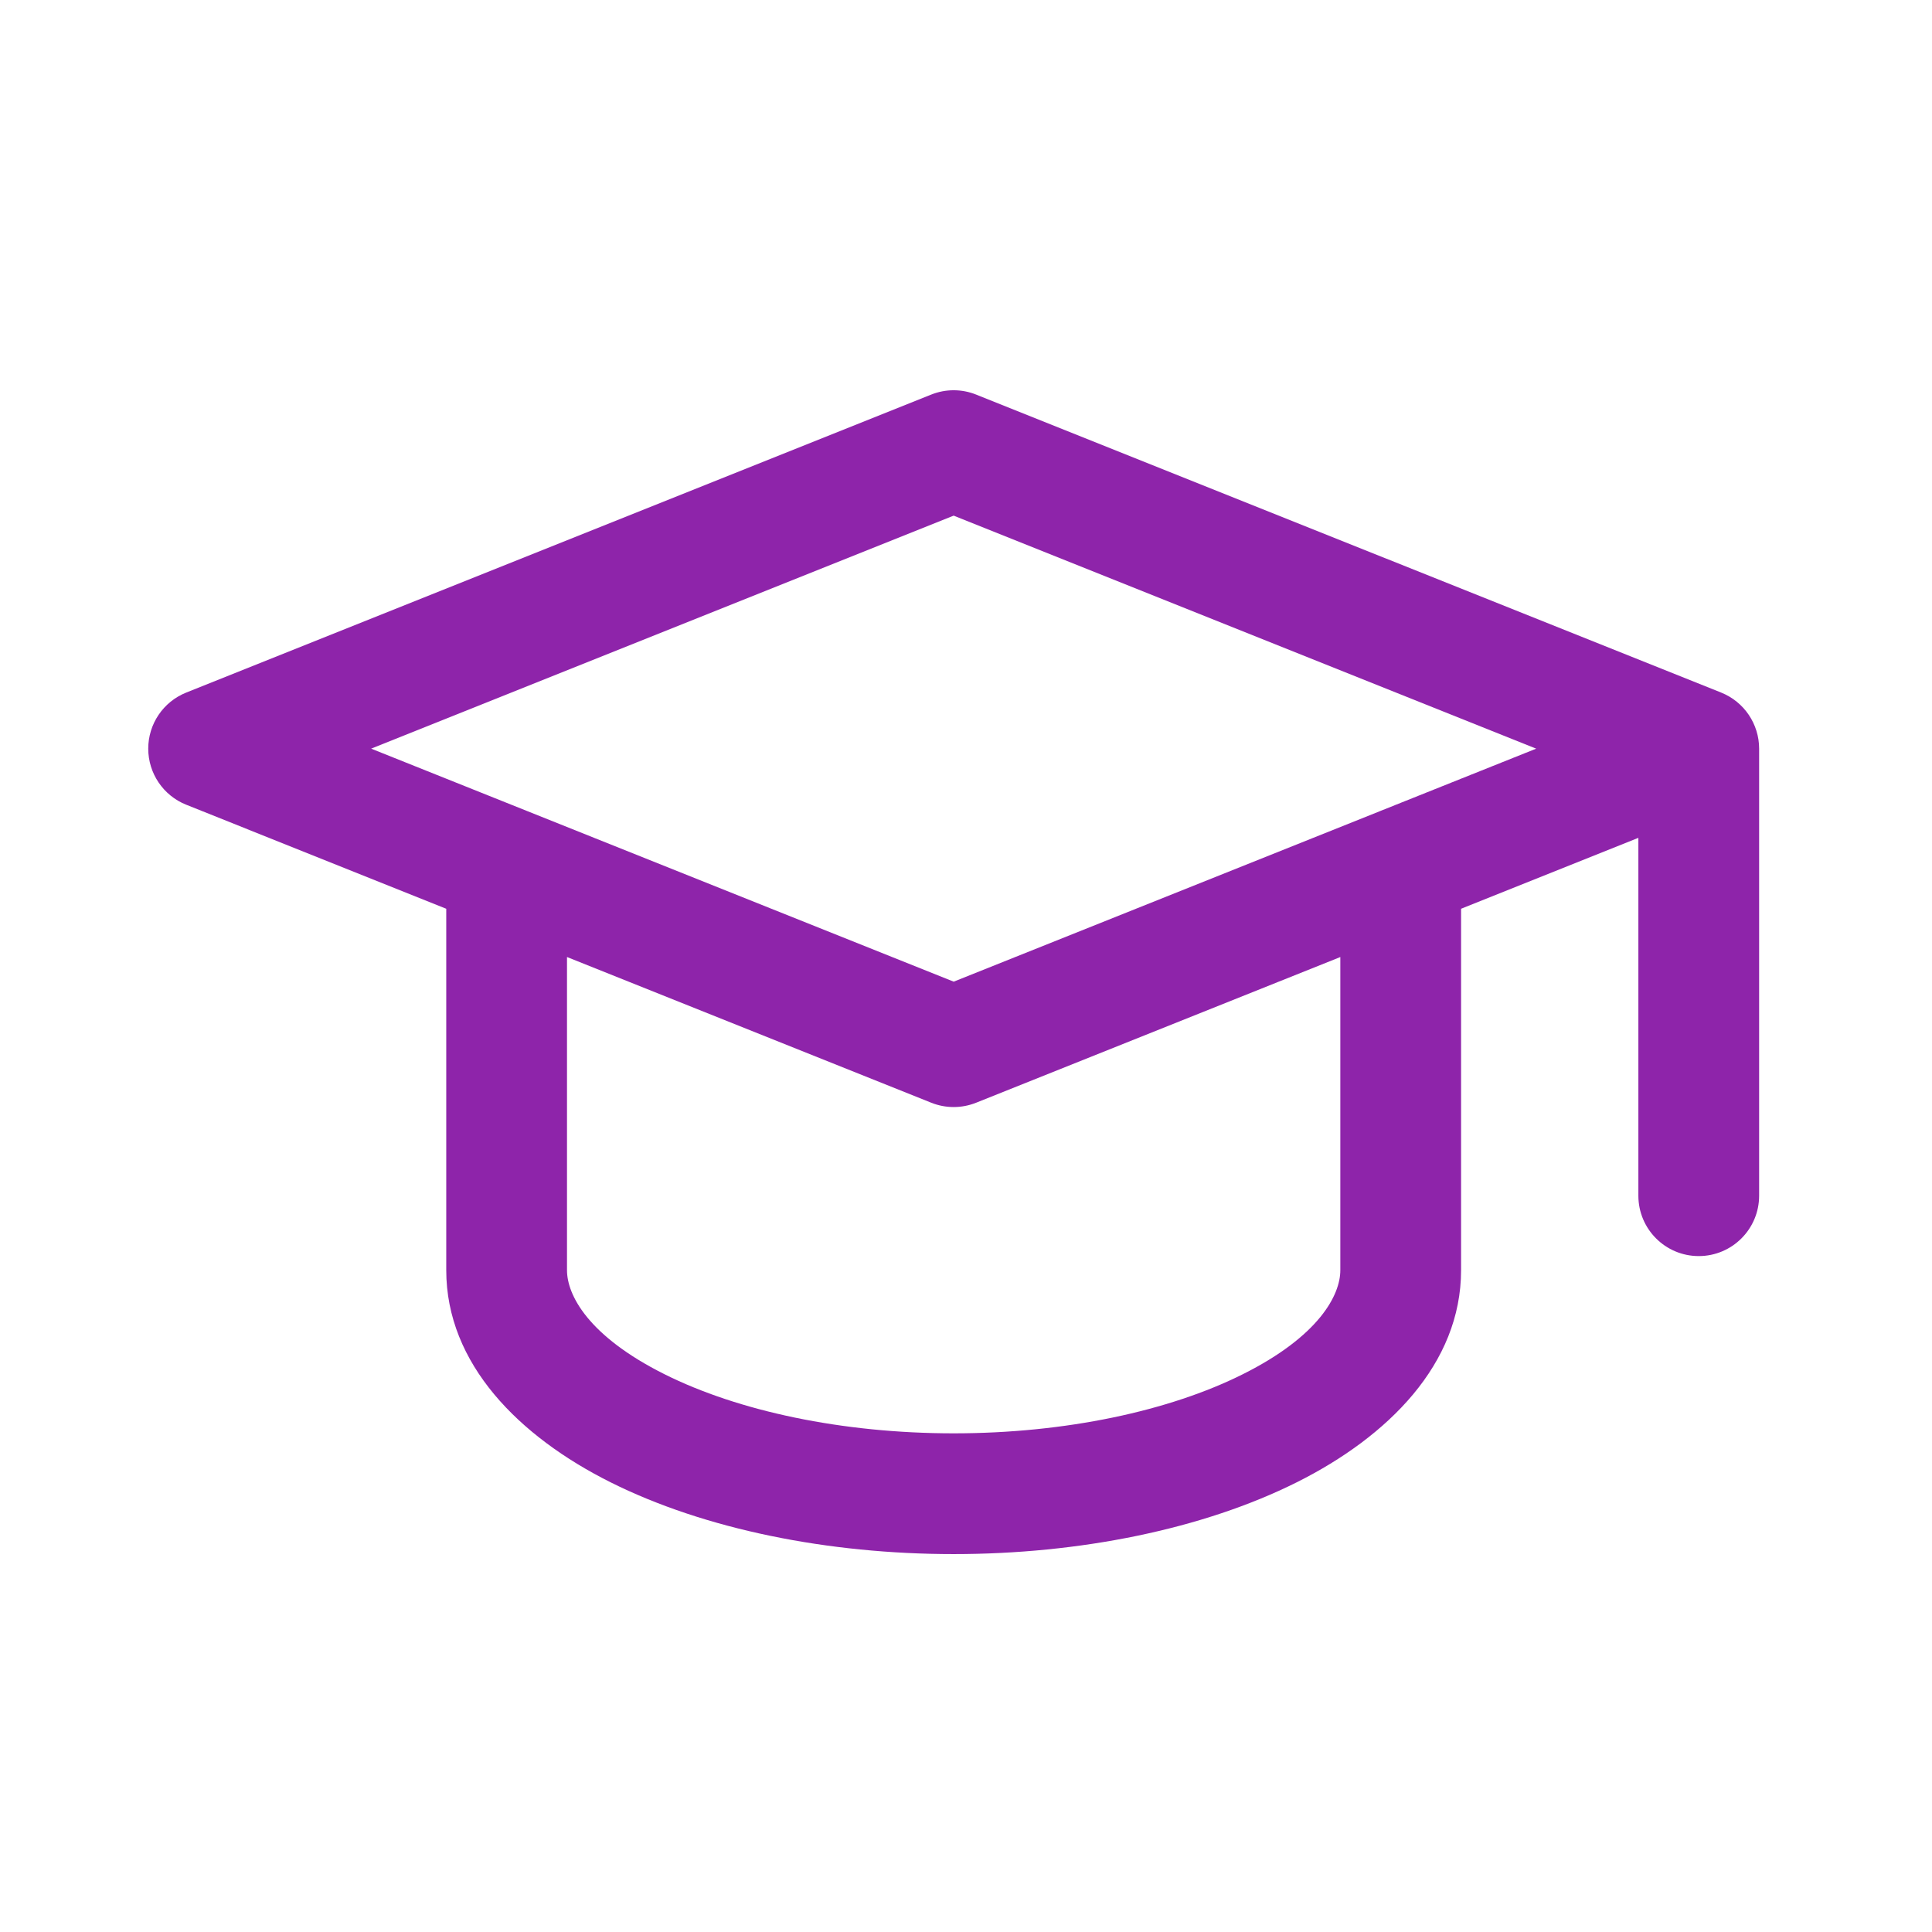 <svg width="48" height="48" viewBox="0 0 48 48" fill="none" xmlns="http://www.w3.org/2000/svg">
<path fill-rule="evenodd" clip-rule="evenodd" d="M23.137 9.803C23.494 9.66 23.893 9.66 24.251 9.803L42.762 17.207C43.331 17.435 43.705 17.987 43.705 18.6V29.707C43.705 30.535 43.033 31.207 42.205 31.207C41.376 31.207 40.705 30.535 40.705 29.707V20.816L36.3 22.578V31.558C36.3 33.887 34.487 35.692 32.218 36.827C29.879 37.996 26.812 38.611 23.694 38.611C20.575 38.611 17.508 37.996 15.169 36.827C12.9 35.692 11.087 33.887 11.087 31.558V22.578L4.626 19.993C4.056 19.765 3.683 19.213 3.683 18.6C3.683 17.987 4.056 17.435 4.626 17.207L23.137 9.803ZM13.168 20.179C13.152 20.172 13.136 20.166 13.119 20.159L9.221 18.6L23.694 12.811L38.166 18.6L34.268 20.159C34.251 20.166 34.235 20.172 34.219 20.179L23.694 24.389L13.168 20.179ZM14.087 23.777V31.558C14.087 32.175 14.614 33.195 16.511 34.143C18.338 35.057 20.921 35.611 23.694 35.611C26.466 35.611 29.049 35.057 30.876 34.143C32.773 33.195 33.3 32.175 33.3 31.558V23.777L24.251 27.397C23.893 27.54 23.494 27.54 23.137 27.397L14.087 23.777Z" fill="#8E24AA"/>
</svg>
